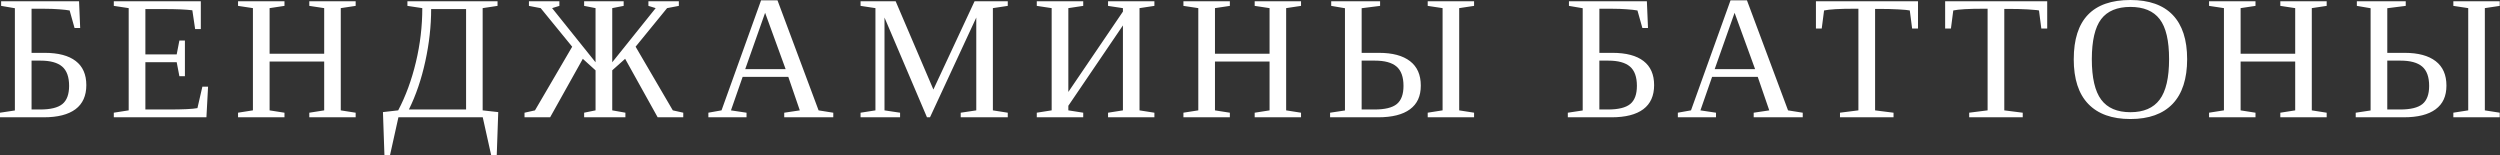 <?xml version="1.0" encoding="UTF-8"?> <svg xmlns="http://www.w3.org/2000/svg" width="1369" height="85" viewBox="0 0 1369 85" fill="none"><rect x="0" y="0" width="1369" height="85" fill="#333333" stroke="none"/> <path fill-rule="evenodd" clip-rule="evenodd" d="M1166.61 0C1145.93 0 1135.59 10.8 1135.59 32.4L1135.58 32.41C1135.58 43.24 1138.23 51.41 1143.54 56.92C1148.85 62.43 1156.51 65.18 1166.61 65.18C1176.71 65.18 1184.42 62.42 1189.72 56.89C1195.03 51.36 1197.68 43.04 1197.68 32.4C1197.68 21.76 1195.05 13.7 1189.82 8.22C1184.58 2.74 1176.84 0 1166.61 0ZM1150.61 54.57C1147.2 49.99 1145.48 42.6 1145.48 32.4C1145.5 22.26 1147.2 14.96 1150.59 10.49C1153.98 6.02 1159.36 3.79 1166.62 3.79C1173.88 3.79 1179.22 6.02 1182.65 10.49C1186.08 14.96 1187.79 22.2 1187.79 32.4C1187.79 42.6 1186.07 49.99 1182.62 54.57C1179.19 59.15 1173.88 61.44 1166.62 61.44C1159.36 61.44 1154.02 59.15 1150.61 54.57ZM408.805 61.72L408.797 64.22H387.906V61.71L395.109 60.43L416.758 0.19H425.758L448.258 60.44L456.305 61.72V64.23H429.445V61.72L437.977 60.44L431.68 42.11H406.664L400.273 60.44L408.805 61.72ZM418.977 7.01L408.086 37.84H430.203L418.977 7.01ZM24.438 28.94C31.922 28.94 37.602 30.43 41.469 33.42C45.344 36.4 47.273 40.8 47.273 46.61C47.273 52.42 45.297 56.85 41.352 59.8C37.398 62.75 31.609 64.23 23.969 64.23H0V61.72L8.148 60.49V4.5L0.617 3.22V0.71H43.289L43.906 15.35H40.828L38.133 5.74C36.844 5.49 34.891 5.27 32.297 5.08C29.711 4.89 27.18 4.8 24.719 4.8H17.281V28.94H24.438ZM37.844 47.03C37.844 42.14 36.57 38.61 34.031 36.44C31.492 34.28 27.547 33.2 22.211 33.2H17.281V59.96H21.922C27.633 59.96 31.719 58.97 34.156 56.98C36.602 54.99 37.828 51.68 37.844 47.03ZM62.32 61.71L70.469 60.43V4.45L62.32 3.22V0.71H109.969V15.91H106.852L105.328 5.63C101.789 5.19 96.68 4.97 89.977 4.97H79.609V29.79H96.758L98.227 22.21H101.258V41.72H98.227L96.758 34.05H79.609V59.96H92.109C100.258 59.96 105.594 59.71 108.117 59.2L110.82 47.45H113.938L113.039 64.22H62.32V61.71ZM130.352 61.71V64.22V64.23H155.781V61.72L147.633 60.44V33.68H177.523V60.44L169.375 61.72V64.23H194.758V61.72L186.609 60.44V4.45L194.758 3.22V0.71H169.375V3.22L177.523 4.45V29.41H147.633V4.45L155.781 3.22V0.71H130.352V3.22L138.5 4.45V60.43L130.352 61.71ZM218.172 64.23L213.594 84.87H210.516L209.703 61.38L218.047 60.43C222.18 52.6 225.414 43.79 227.75 34C230.094 24.21 231.25 14.36 231.25 4.45L223.102 3.22V0.71H272.453V3.22L264.305 4.45V60.44L272.836 61.39L272.023 84.88H268.945L264.352 64.23H218.172ZM255.227 59.95V4.97H236.094C236.094 14.32 235.023 23.87 232.891 33.62C230.766 43.38 227.773 52.16 223.914 59.95H255.227ZM319.148 32.21L326.109 38.51L326.125 38.5V60.43L319.875 61.71V64.22H342.469V61.71L335.266 60.43V38.5L342.328 32.2L360.133 64.22H374.156V61.71L368.43 60.43L348.055 25.57L365.297 4.45L371.734 3.22V0.71H355.07V3.22L359.047 4.45L335.266 34.1V4.45L341.516 3.22V0.71H319.867V3.22L326.117 4.45V34.1L302.336 4.45L306.32 3.22V0.71H289.648V3.23L296.086 4.46L313.328 25.58L292.953 60.44L287.227 61.72V64.23H301.25L319.148 32.21ZM507.609 64.22H509.273L534.609 9.61V60.44L526.086 61.72V64.23H551.852V61.72L543.703 60.44V4.45L551.852 3.22V0.71H533.664L511.125 49.02L490.469 0.71H471.242V3.22L479.391 4.45V60.44L471.242 61.72V64.23H492.883V61.72L484.352 60.44V9.61L507.609 64.22ZM567.742 64.22V61.71L575.891 60.43V4.45L567.742 3.22V0.71H593.172V3.22L585.023 4.45V50.35L614.914 6.35V4.46L606.766 3.23V0.71H632.148V3.22L624 4.45V60.44L632.148 61.72V64.23H606.766V61.72L614.914 60.44V13.92L585.023 57.92V60.43L593.172 61.71V64.22H567.742ZM648.039 61.71V64.22V64.23H673.469V61.72L665.32 60.44V33.68H695.211V60.44L687.062 61.72V64.23H712.445V61.72L704.297 60.44V4.45L712.445 3.22V0.71H687.062V3.22L695.211 4.45V29.41H665.32V4.45L673.469 3.22V0.71H648.039V3.22L656.188 4.45V60.43L648.039 61.71ZM755.148 28.94C762.539 28.94 768.203 30.46 772.133 33.49C776.062 36.52 778.031 40.97 778.031 46.85C778.031 52.73 776.055 56.93 772.094 59.85C768.133 62.77 762.328 64.23 754.68 64.23H728.352V61.72L736.5 60.49V4.5L728.969 3.22V0.71H755.734V3.22L745.641 4.5V28.94H755.148ZM768.555 47.03C768.555 42.14 767.281 38.61 764.742 36.44C762.203 34.28 758.258 33.2 752.922 33.2H745.633V59.96H752.641C758.352 59.96 762.445 58.97 764.883 56.98C767.32 54.99 768.555 51.68 768.555 47.03ZM799.055 60.44L807.203 61.71V64.22H781.812V61.71L789.961 60.43V4.45L781.812 3.22V0.71H807.203V3.22L799.055 4.45V60.44ZM900 33.42C896.133 30.43 890.445 28.94 882.969 28.94H875.82V4.8H883.258C885.719 4.8 888.25 4.89 890.836 5.08C893.43 5.27 895.383 5.49 896.672 5.74L899.367 15.35H902.445L901.828 0.71H859.156V3.22L866.688 4.5V60.49L858.539 61.72V64.23H882.5C890.141 64.23 895.93 62.75 899.883 59.8C903.828 56.85 905.797 52.42 905.797 46.61C905.797 40.8 903.867 36.4 900 33.42ZM892.562 36.44C895.102 38.61 896.367 42.14 896.367 47.03C896.359 51.68 895.133 54.99 892.688 56.98C890.25 58.97 886.156 59.96 880.445 59.96H875.812V33.2H880.742C886.078 33.2 890.016 34.28 892.562 36.44ZM939.68 61.72V64.22H918.789V61.71L925.992 60.43L947.633 0.19H956.633L979.133 60.44L987.18 61.72V64.23H960.32V61.72L968.852 60.44L962.547 42.11H937.539L931.148 60.44L939.68 61.72ZM949.859 7.01L938.969 37.84H961.086L949.859 7.01ZM1007.58 61.71V64.22V64.23H1036.9V61.72L1026.8 60.44V4.88H1029.12C1032.91 4.88 1036.41 4.97 1039.59 5.14C1042.77 5.31 1044.84 5.51 1045.8 5.73L1047.08 15.63H1050.3V0.71H994.406V15.63H997.578L998.859 5.73C1001.8 5.1 1007.26 4.78 1015.25 4.78H1017.66V60.43L1007.58 61.71ZM1078.33 64.22V61.71L1088.41 60.43V4.78H1086C1078.01 4.78 1072.55 5.1 1069.61 5.73L1068.33 15.63H1065.16V0.71H1121.05V15.63H1117.83L1116.55 5.73C1116.24 5.66 1115.83 5.592 1115.3 5.527C1114.17 5.386 1112.52 5.256 1110.34 5.14C1107.16 4.97 1103.66 4.88 1099.88 4.88H1097.55V60.44L1107.65 61.72V64.23H1078.33V64.22ZM1209.68 64.22V61.71L1217.83 60.43V4.45L1209.68 3.22V0.71H1235.11V3.22L1226.96 4.45V29.41H1256.85V4.45L1248.7 3.22V0.71H1274.09V3.22L1265.94 4.45V60.44L1274.09 61.72V64.23H1248.7V61.72L1256.85 60.44V33.68H1226.96V60.44L1235.11 61.72V64.23H1209.68V64.22ZM1333.77 33.49C1329.84 30.46 1324.18 28.94 1316.79 28.94H1307.28V4.5L1317.38 3.22V0.71H1290.61V3.22L1298.14 4.5V60.49L1289.99 61.72V64.23H1316.32C1323.97 64.23 1329.77 62.77 1333.73 59.85C1337.7 56.93 1339.67 52.73 1339.67 46.85C1339.67 40.97 1337.7 36.52 1333.77 33.49ZM1326.38 36.44C1328.92 38.61 1330.2 42.14 1330.2 47.03C1330.2 51.68 1328.96 54.99 1326.52 56.98C1324.09 58.97 1319.99 59.96 1314.28 59.96H1307.27V33.2H1314.56C1319.9 33.2 1323.84 34.28 1326.38 36.44ZM1368.84 61.71L1360.7 60.44V4.45L1368.84 3.22V0.71H1343.45V3.22L1351.6 4.45V60.43L1343.45 61.71V64.22H1368.84V61.71Z" fill="white"></path> </svg> 